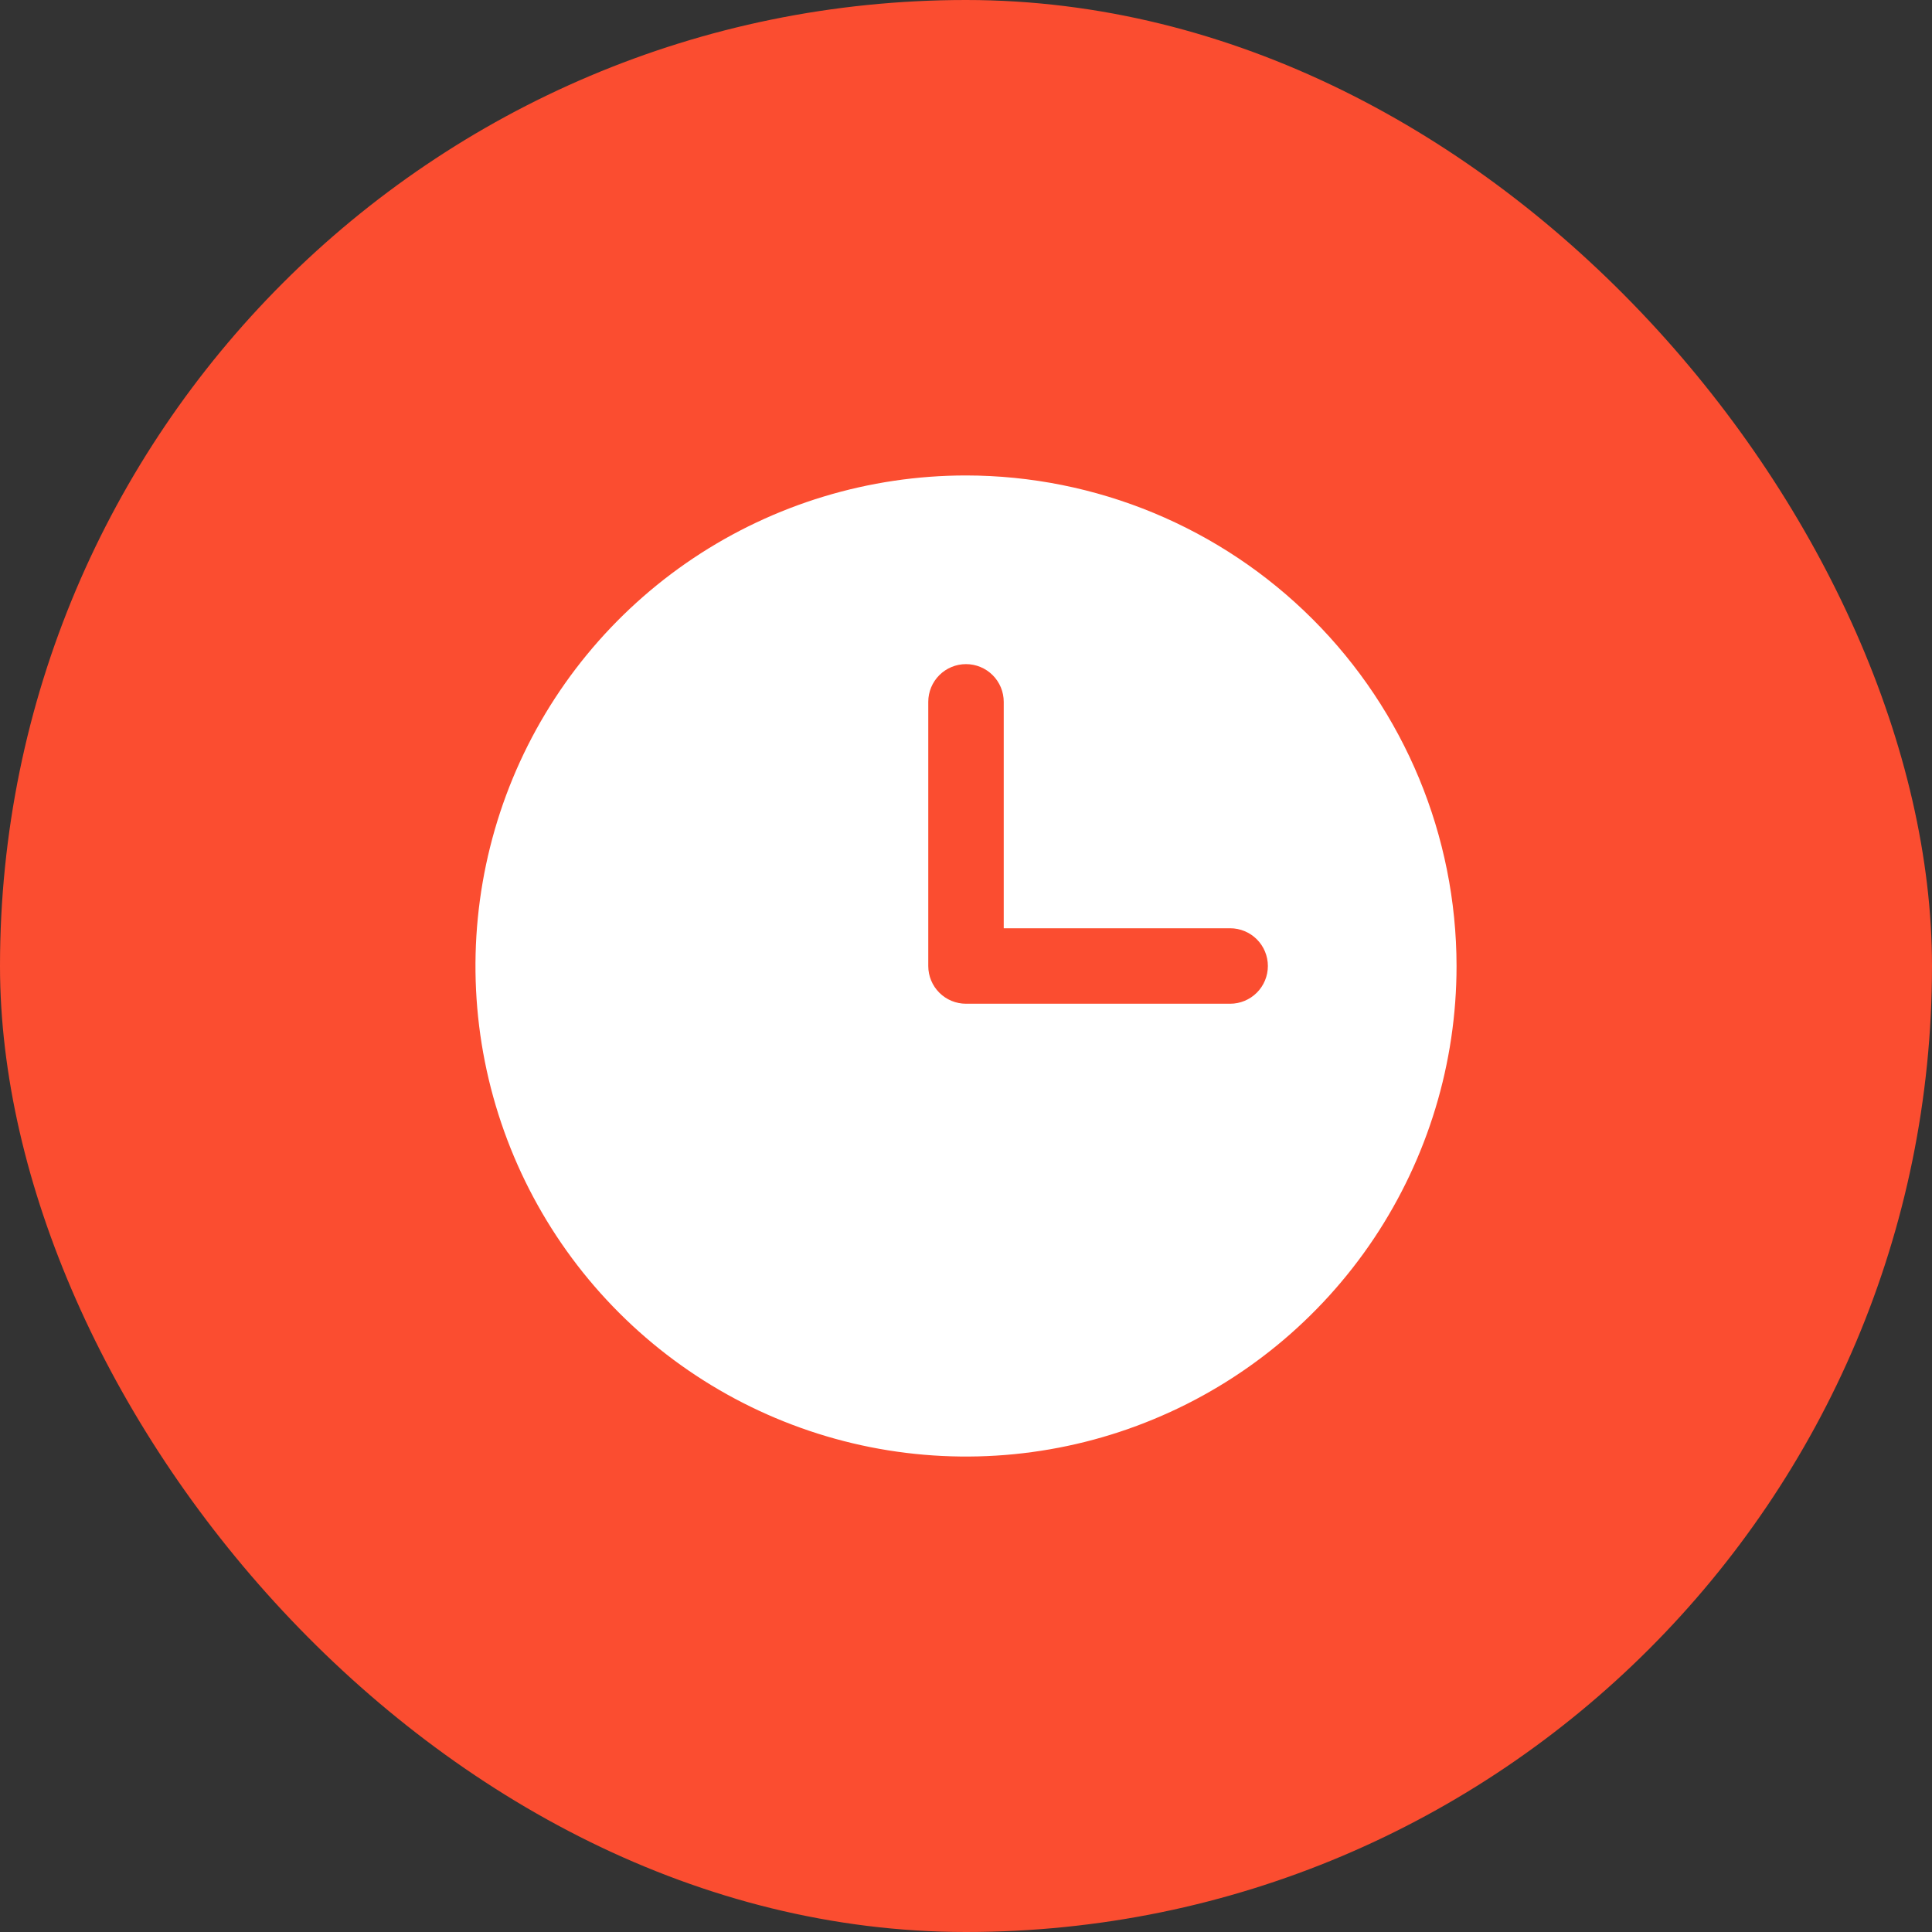 <svg width="32" height="32" viewBox="0 0 32 32" fill="none" xmlns="http://www.w3.org/2000/svg">
<rect x="0" y="0" width="32" height="32" fill="#333333" stroke="none"/>
<rect width="32" height="32" rx="16" fill="#FB4D30"/>
<path d="M16 7.875C14.393 7.875 12.822 8.352 11.486 9.244C10.15 10.137 9.108 11.406 8.493 12.891C7.879 14.375 7.718 16.009 8.031 17.585C8.345 19.161 9.118 20.609 10.255 21.745C11.391 22.881 12.839 23.655 14.415 23.969C15.991 24.282 17.625 24.122 19.109 23.506C20.594 22.892 21.863 21.85 22.756 20.514C23.648 19.178 24.125 17.607 24.125 16C24.123 13.846 23.266 11.78 21.743 10.257C20.22 8.734 18.154 7.877 16 7.875ZM20.375 16.625H16C15.834 16.625 15.675 16.559 15.558 16.442C15.441 16.325 15.375 16.166 15.375 16V11.625C15.375 11.459 15.441 11.3 15.558 11.183C15.675 11.066 15.834 11 16 11C16.166 11 16.325 11.066 16.442 11.183C16.559 11.3 16.625 11.459 16.625 11.625V15.375H20.375C20.541 15.375 20.7 15.441 20.817 15.558C20.934 15.675 21 15.834 21 16C21 16.166 20.934 16.325 20.817 16.442C20.7 16.559 20.541 16.625 20.375 16.625Z" fill="white"/>
</svg>
